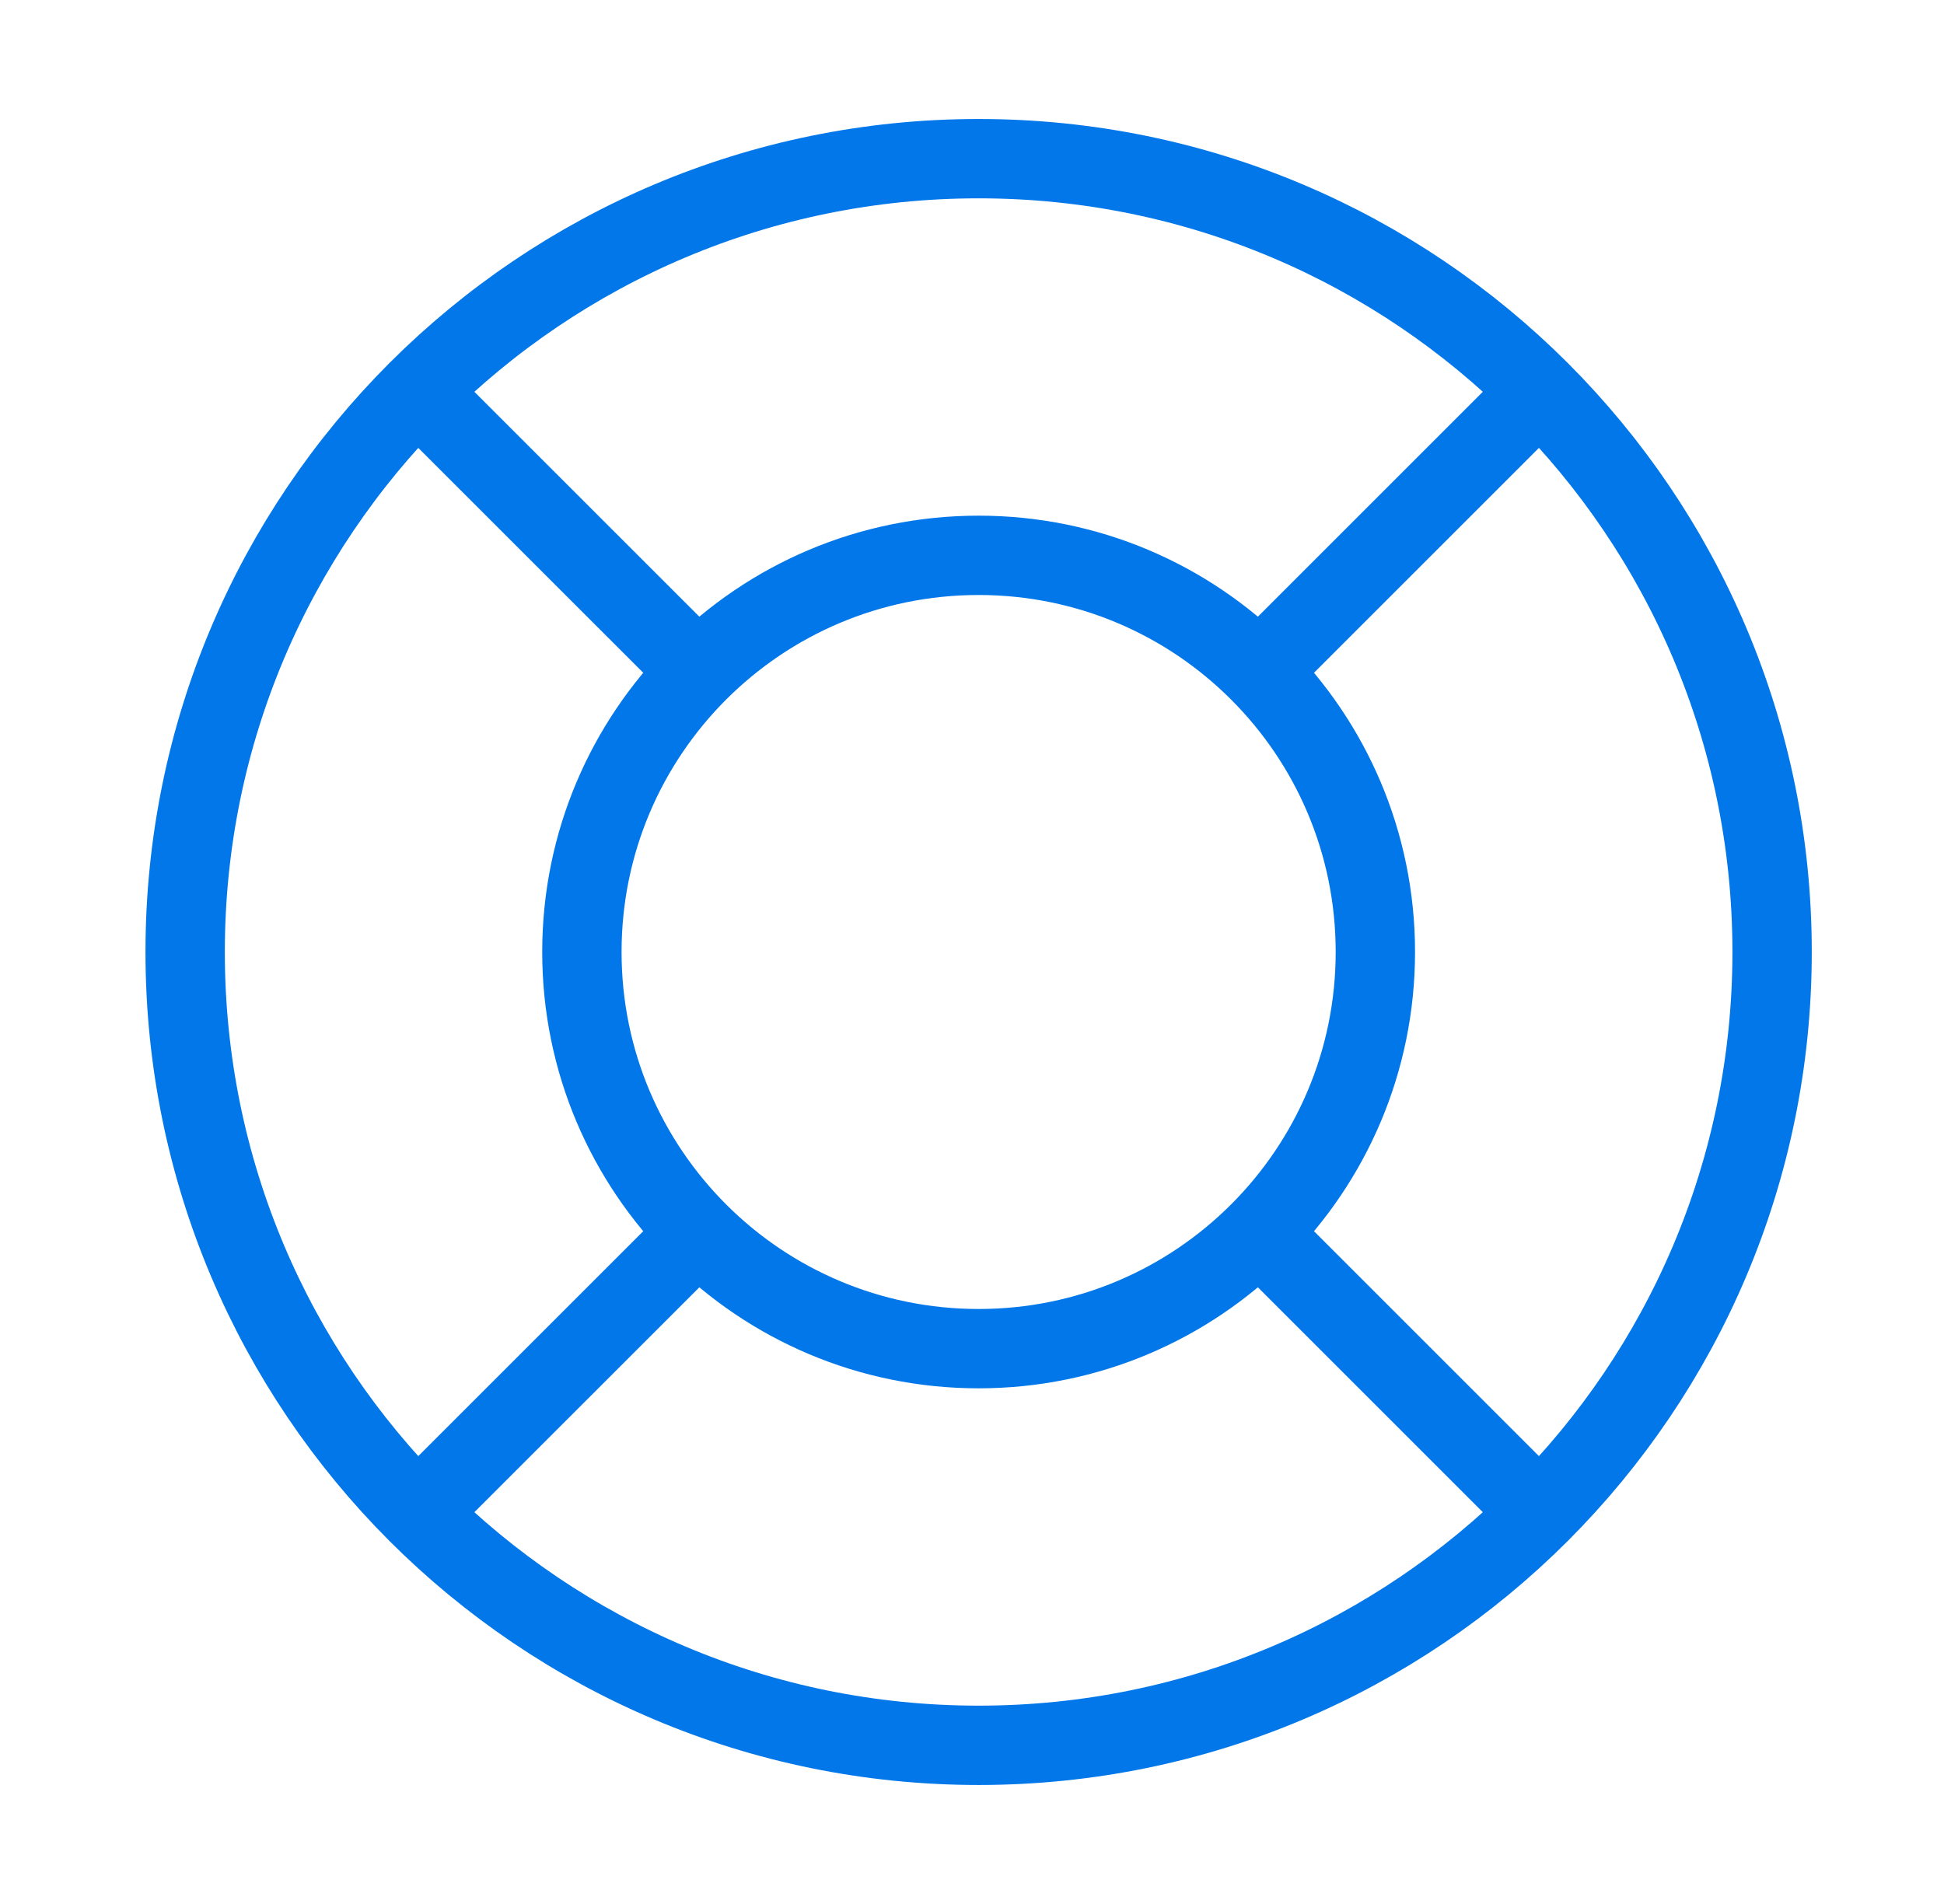 <svg width="49" height="48" viewBox="0 0 49 48" fill="none" xmlns="http://www.w3.org/2000/svg">
<g id="life-buoy-02">
<path id="Icon" d="M17.596 16.929L10.524 9.858M10.524 38.142L17.596 31.071M31.738 31.071L38.809 38.142M38.809 9.858L31.738 16.929M44.667 24C44.667 35.046 35.712 44 24.667 44C13.621 44 4.667 35.046 4.667 24C4.667 12.954 13.621 4 24.667 4C35.712 4 44.667 12.954 44.667 24ZM34.667 24C34.667 29.523 30.189 34 24.667 34C19.144 34 14.667 29.523 14.667 24C14.667 18.477 19.144 14 24.667 14C30.189 14 34.667 18.477 34.667 24Z" stroke="#0177EA" stroke-width="2" stroke-linecap="round" stroke-linejoin="round"/>
</g>
</svg>
